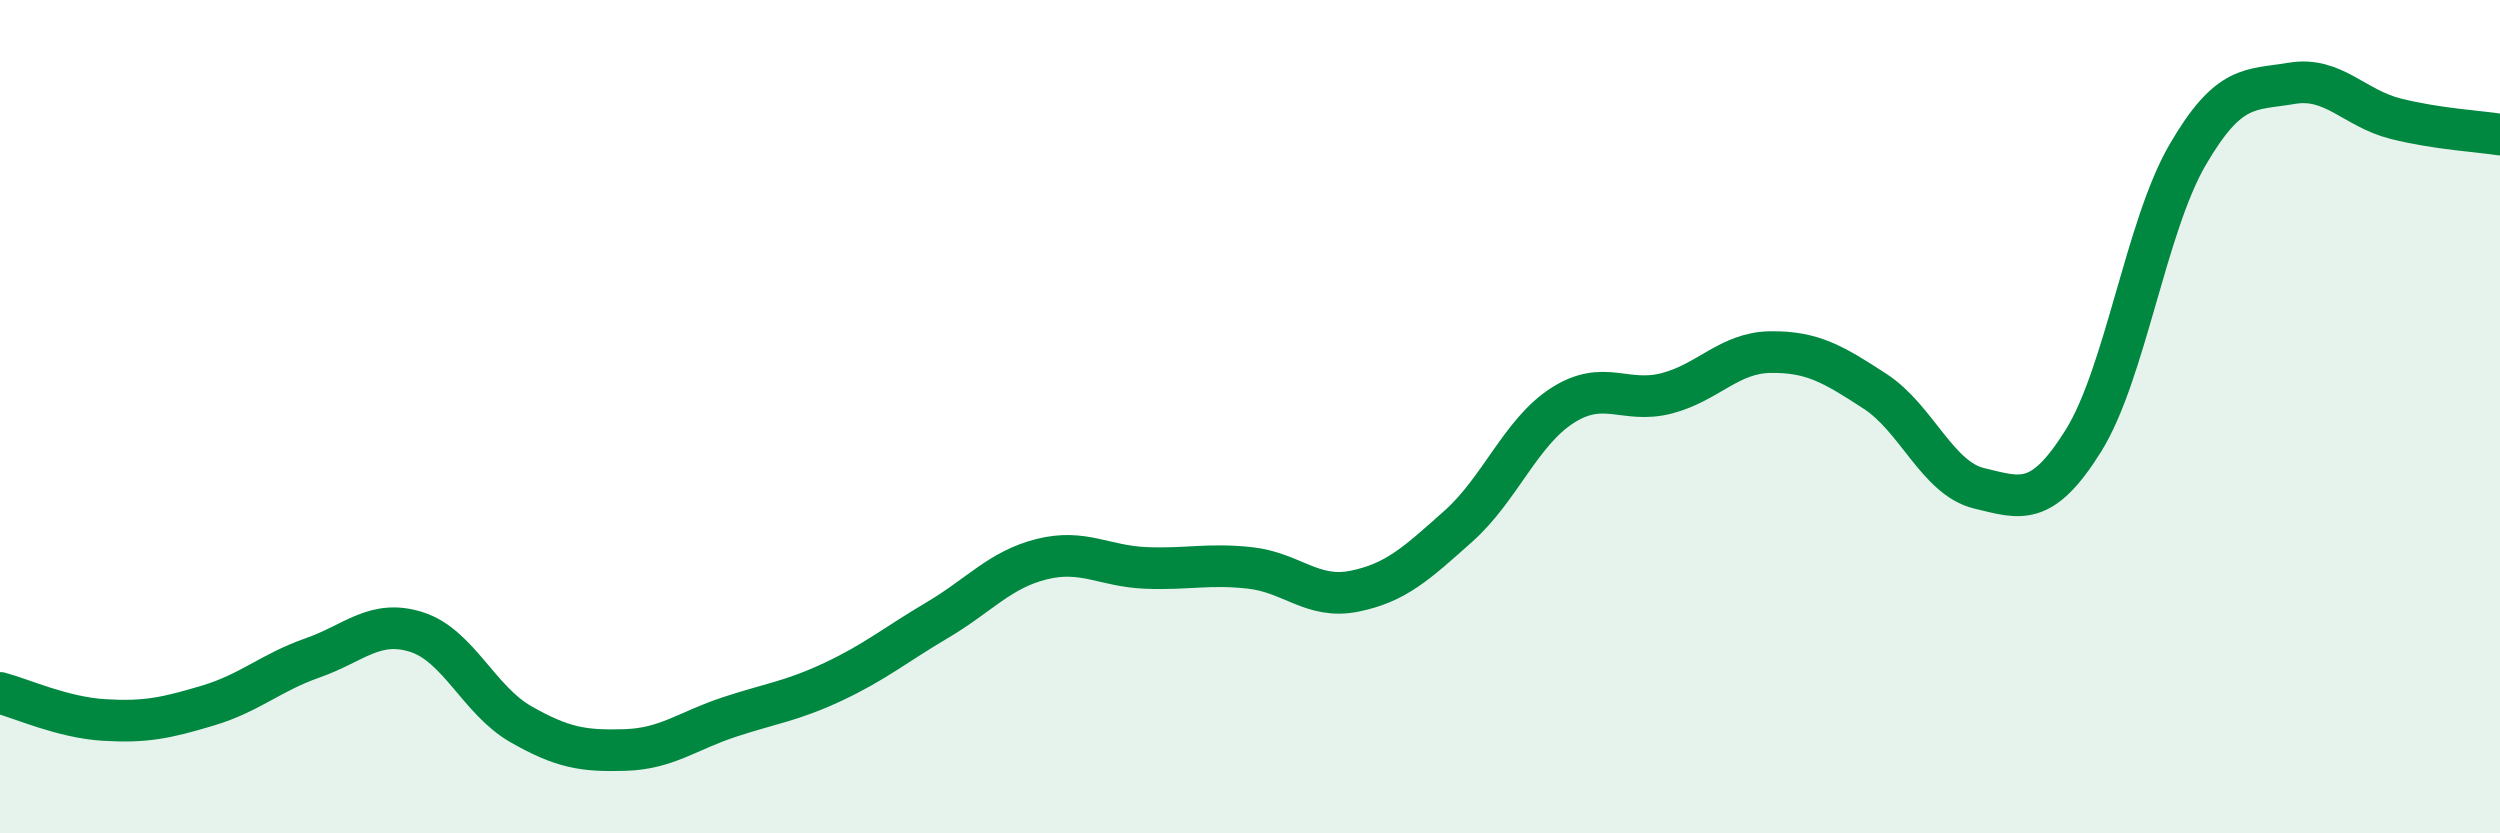 
    <svg width="60" height="20" viewBox="0 0 60 20" xmlns="http://www.w3.org/2000/svg">
      <path
        d="M 0,16.63 C 0.5,16.76 1.5,17.22 2.5,17.28 C 3.5,17.34 4,17.23 5,16.93 C 6,16.63 6.5,16.14 7.5,15.79 C 8.5,15.44 9,14.85 10,15.17 C 11,15.49 11.5,16.81 12.5,17.38 C 13.5,17.95 14,18.03 15,18 C 16,17.97 16.5,17.54 17.5,17.21 C 18.5,16.88 19,16.83 20,16.36 C 21,15.89 21.5,15.47 22.5,14.88 C 23.5,14.29 24,13.67 25,13.42 C 26,13.17 26.5,13.59 27.5,13.63 C 28.5,13.67 29,13.52 30,13.63 C 31,13.74 31.5,14.39 32.5,14.19 C 33.5,13.99 34,13.52 35,12.63 C 36,11.74 36.5,10.37 37.5,9.73 C 38.5,9.09 39,9.7 40,9.44 C 41,9.18 41.5,8.46 42.5,8.45 C 43.5,8.44 44,8.74 45,9.39 C 46,10.04 46.5,11.48 47.5,11.72 C 48.5,11.96 49,12.18 50,10.58 C 51,8.98 51.5,5.44 52.5,3.72 C 53.5,2 54,2.17 55,2 C 56,1.83 56.5,2.6 57.5,2.85 C 58.5,3.1 59.5,3.15 60,3.23L60 20L0 20Z"
        fill="#008740"
        opacity="0.1"
        stroke-linecap="round"
        stroke-linejoin="round"
      />
      <path
        d="M 0,16.63 C 0.5,16.76 1.5,17.22 2.5,17.28 C 3.5,17.34 4,17.23 5,16.93 C 6,16.63 6.5,16.14 7.5,15.79 C 8.5,15.44 9,14.85 10,15.17 C 11,15.49 11.5,16.81 12.5,17.38 C 13.5,17.95 14,18.03 15,18 C 16,17.97 16.5,17.54 17.5,17.21 C 18.5,16.88 19,16.83 20,16.36 C 21,15.89 21.5,15.47 22.5,14.88 C 23.5,14.29 24,13.67 25,13.42 C 26,13.17 26.5,13.59 27.5,13.63 C 28.5,13.67 29,13.52 30,13.63 C 31,13.74 31.5,14.39 32.5,14.19 C 33.5,13.99 34,13.52 35,12.63 C 36,11.74 36.5,10.37 37.5,9.73 C 38.5,9.09 39,9.7 40,9.44 C 41,9.18 41.5,8.46 42.5,8.45 C 43.5,8.44 44,8.74 45,9.39 C 46,10.04 46.5,11.48 47.5,11.72 C 48.5,11.96 49,12.18 50,10.58 C 51,8.98 51.5,5.44 52.5,3.72 C 53.5,2 54,2.17 55,2 C 56,1.83 56.5,2.6 57.5,2.85 C 58.5,3.1 59.5,3.15 60,3.23"
        stroke="#008740"
        stroke-width="1"
        fill="none"
        stroke-linecap="round"
        stroke-linejoin="round"
      />
    </svg>
  
